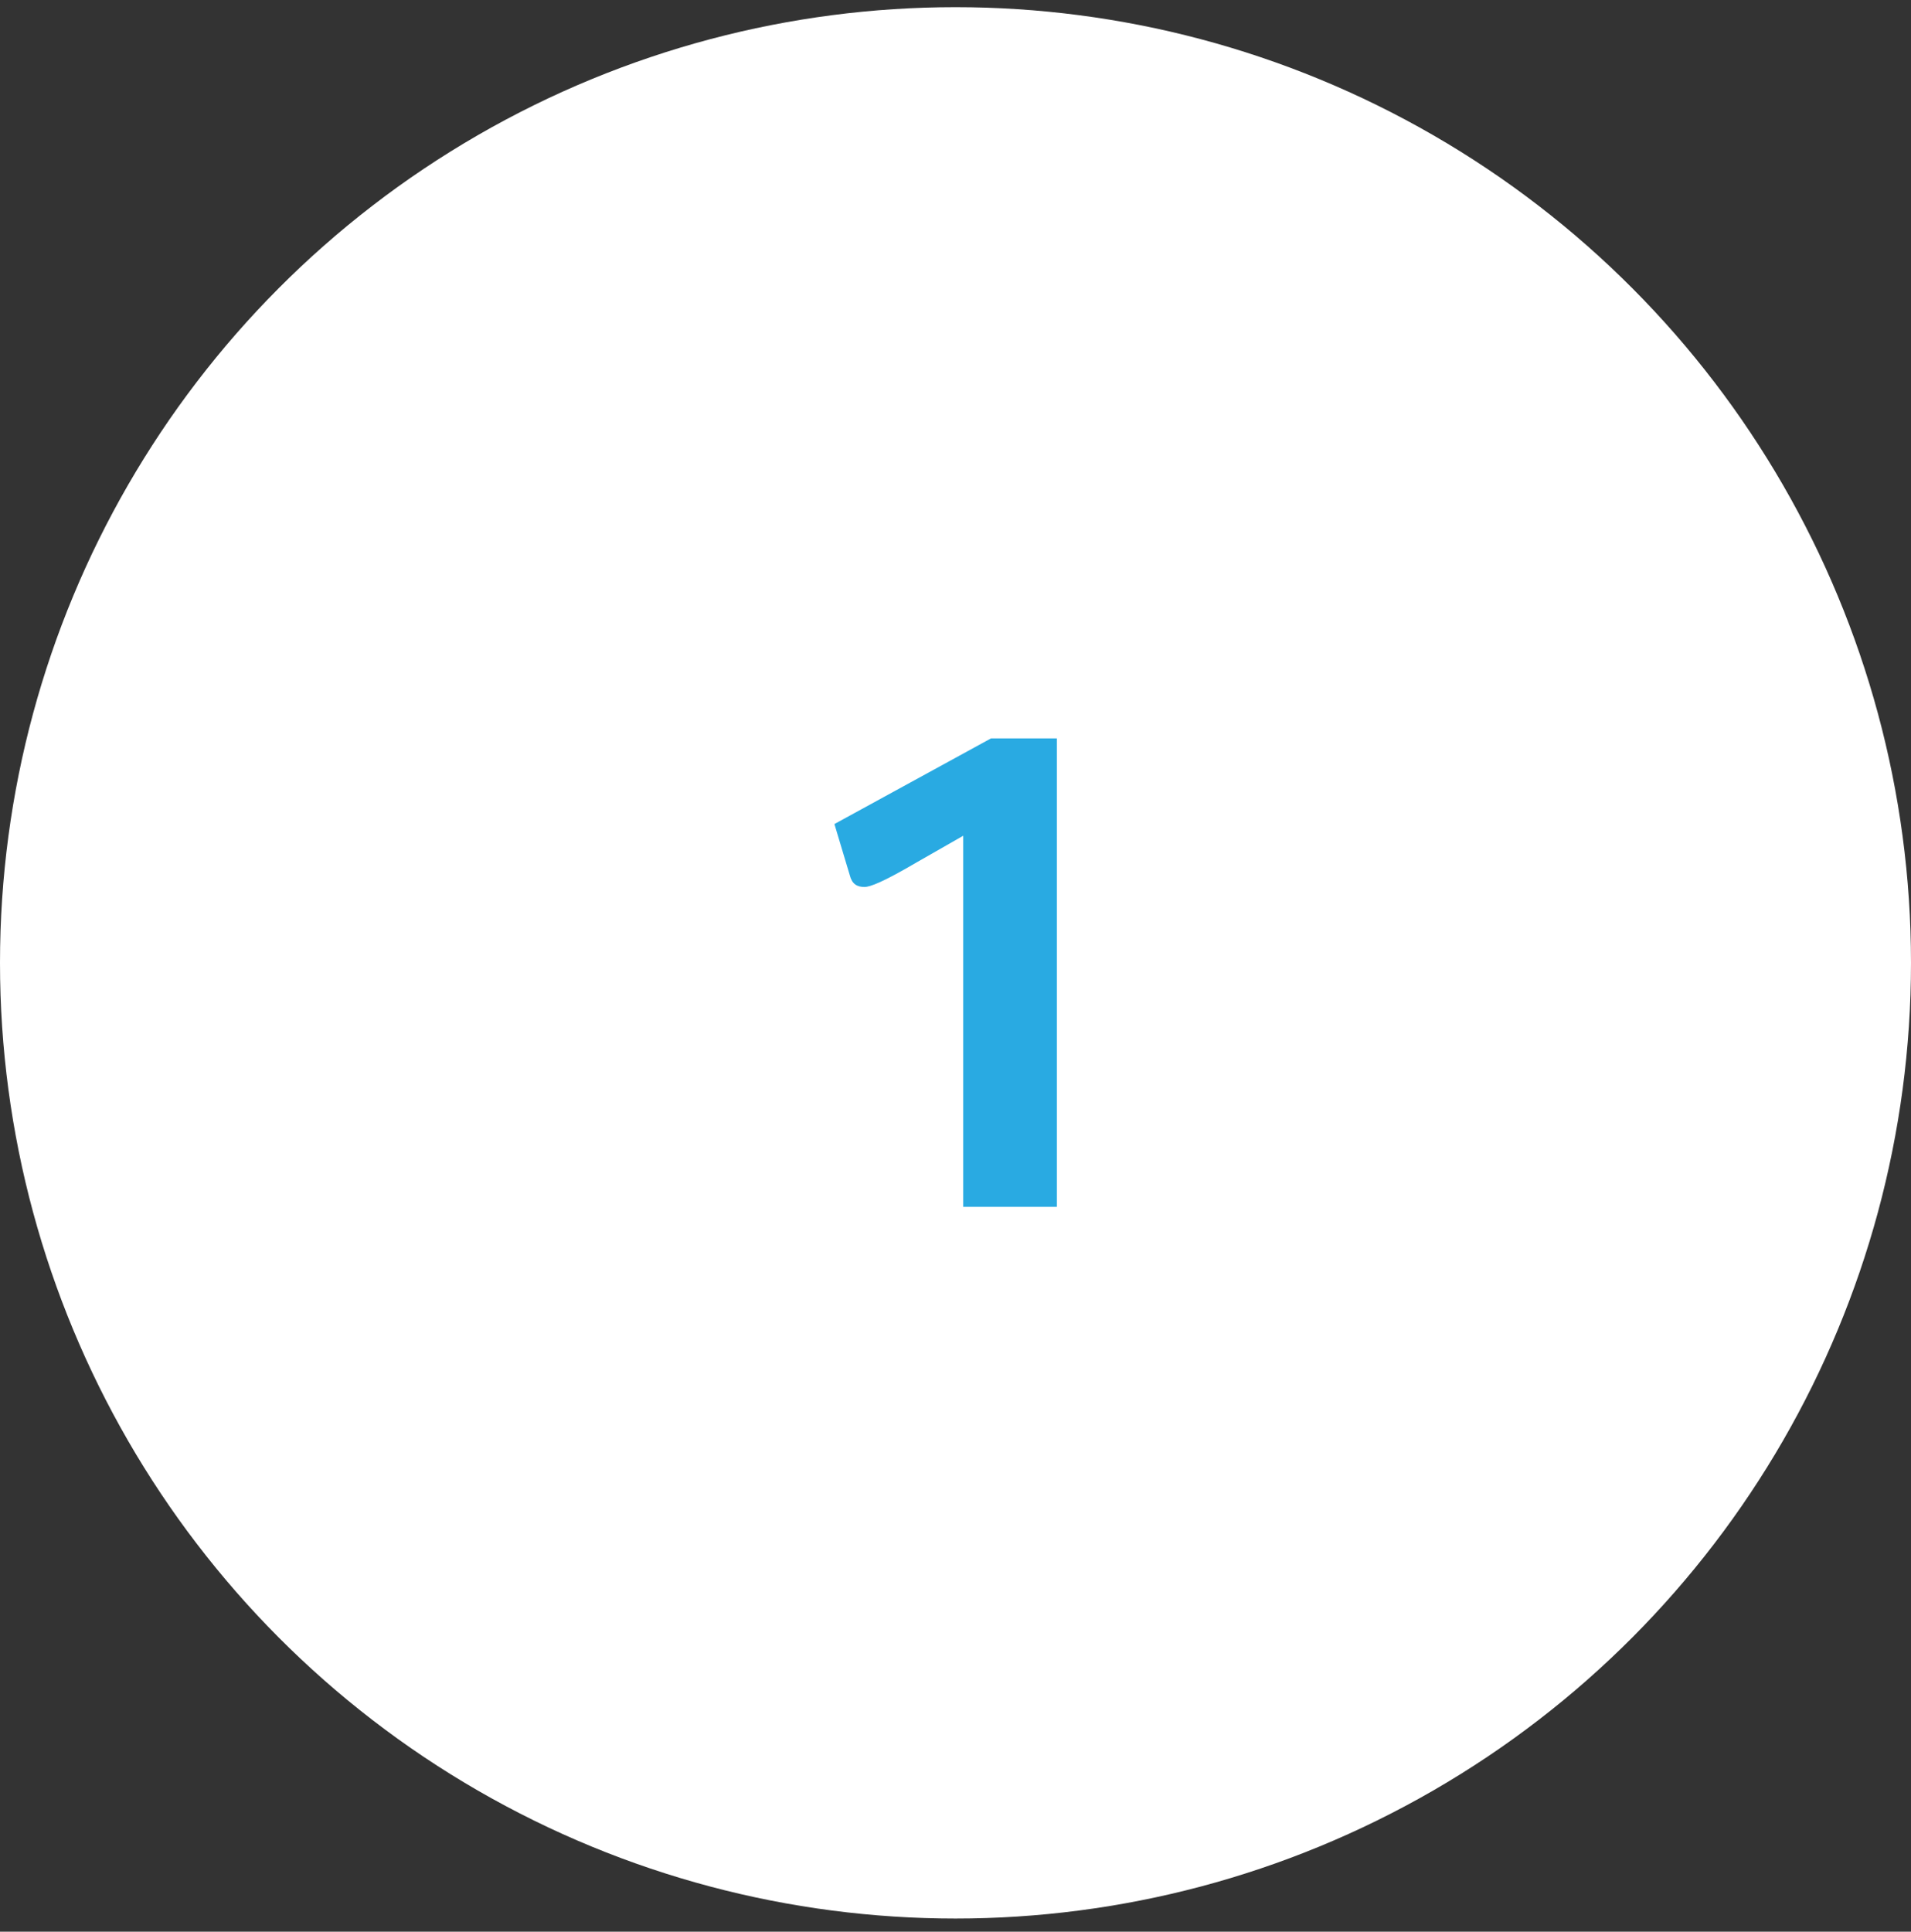 <svg width="94" height="95" viewBox="0 0 94 95" fill="none" xmlns="http://www.w3.org/2000/svg">
<rect x="0" y="0" width="94" height="95" fill="#333333" stroke="none"/>
<circle cx="47" cy="47.353" r="47" fill="white"/>
<path d="M51.988 59.353H47.38V41.102L45.112 42.398C43.456 43.37 42.808 43.621 42.52 43.621C42.16 43.621 41.908 43.477 41.8 43.045L41.044 40.526L48.748 36.313H51.988V59.353Z" fill="#29AAE2"/>
</svg>
